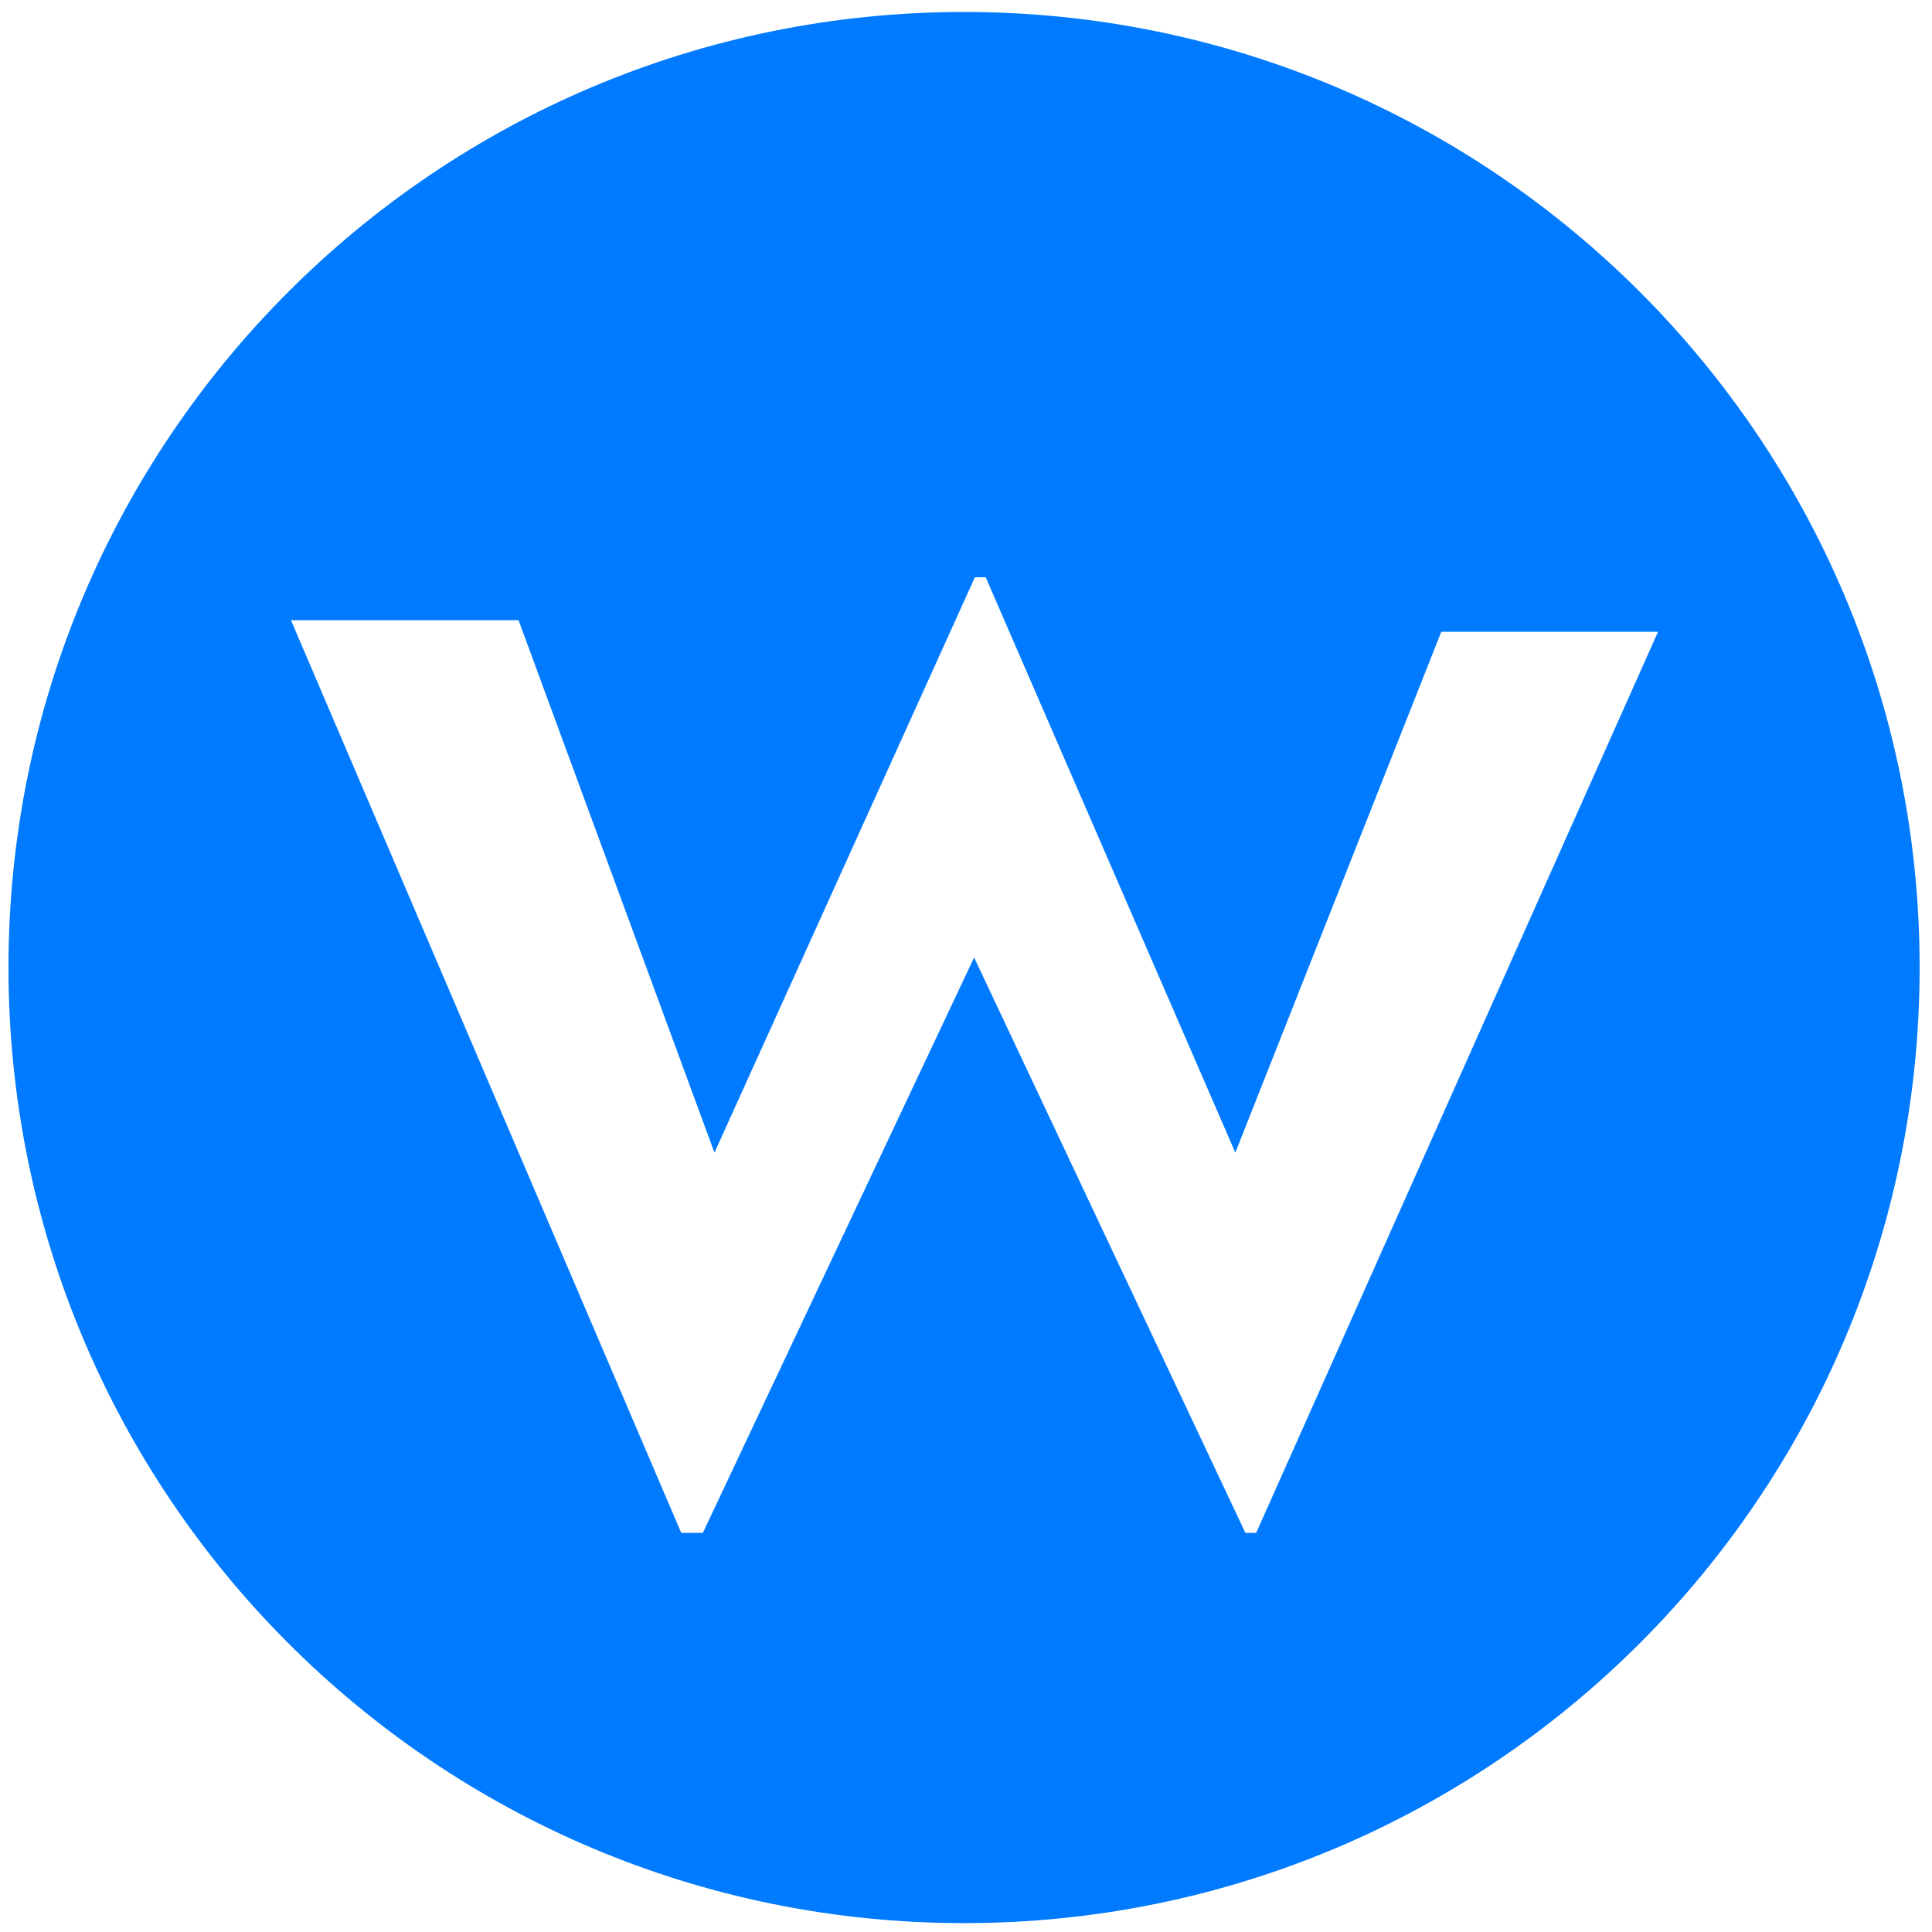 <?xml version="1.0" encoding="utf-8"?>
<!-- Generator: Adobe Illustrator 21.0.0, SVG Export Plug-In . SVG Version: 6.00 Build 0)  -->
<svg version="1.1" id="Layer_1" xmlns="http://www.w3.org/2000/svg" xmlns:xlink="http://www.w3.org/1999/xlink" x="0px" y="0px"
	 viewBox="0 0 500 500" style="enable-background:new 0 0 500 500;" xml:space="preserve">
<style type="text/css">
	.st0{fill:#007AFF;}
</style>
<path class="st0" d="M249.5,3.1C112.9,3.1,2.2,113.8,2.2,250.4s110.7,247.3,247.3,247.3s247.3-110.7,247.3-247.3
	S386.1,3.1,249.5,3.1z M325.1,396.7h-2.8l-70.2-148.9l-70.2,148.9h-5.6l-101-236.2h58.9l50.7,137.8l67.4-148.9h2.8l64.6,148.9
	L373,163.5h56.1L325.1,396.7z"/>
</svg>
